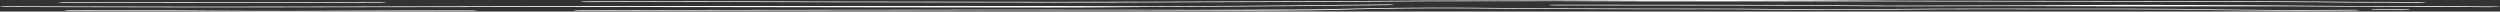 <?xml version="1.0" encoding="UTF-8"?> <svg xmlns="http://www.w3.org/2000/svg" width="650" height="3" viewBox="0 0 650 3" fill="none"><rect x="0" y="0" width="650" height="3" fill="#333333" stroke="none"/><path d="M18.428 2.615C23.549 2.623 29.89 2.573 34.957 2.604C35.028 2.604 35.099 2.605 35.17 2.605C37.241 2.618 39.351 2.636 41.904 2.658C42.229 2.661 42.562 2.664 42.903 2.667C45.929 2.693 49.647 2.725 54.713 2.76C71.723 2.877 85.136 2.799 89.308 2.775C97.675 2.726 106.6 2.725 118.779 2.724C119.893 2.724 121.034 2.724 122.204 2.723C123.153 2.723 123.938 2.763 123.959 2.812C123.98 2.861 123.23 2.901 122.281 2.901C121.135 2.901 120.019 2.901 118.93 2.901C118.925 2.901 118.92 2.901 118.916 2.901C106.66 2.902 97.928 2.904 89.759 2.951C85.496 2.976 71.754 3.056 54.324 2.935C49.204 2.9 45.444 2.868 42.4 2.842C42.066 2.839 41.741 2.836 41.426 2.834C41.418 2.833 41.411 2.833 41.403 2.833C38.834 2.811 36.812 2.793 34.83 2.781C34.788 2.781 34.746 2.781 34.704 2.78C29.58 2.749 23.36 2.8 18.393 2.793C17.445 2.791 16.683 2.75 16.693 2.701C16.703 2.652 17.48 2.614 18.428 2.615ZM364.259 2.034C369.204 1.969 375.782 1.976 381.591 2.005C387.44 2.034 392.734 2.086 395.225 2.118C397.66 2.15 400.366 2.16 403.595 2.166C404.335 2.168 405.103 2.169 405.897 2.17C408.521 2.174 411.44 2.179 414.644 2.193C426.414 2.245 434.087 2.247 439.568 2.242C440.695 2.241 441.744 2.24 442.725 2.239C442.727 2.239 442.728 2.239 442.73 2.239C446.435 2.234 449.2 2.231 451.742 2.251C456.267 2.287 459.962 2.319 464.422 2.381C470.572 2.467 479.332 2.456 485.033 2.397C485.346 2.394 485.666 2.391 485.99 2.387C490.122 2.344 495.211 2.291 502.841 2.252C509.18 2.219 514.705 2.222 519.596 2.231C520.997 2.234 522.334 2.237 523.618 2.24C526.859 2.248 529.759 2.254 532.491 2.25C549.434 2.226 559.205 2.258 565.346 2.306C570.069 2.343 572.707 2.391 574.611 2.425C575.186 2.436 575.694 2.445 576.172 2.452C580.437 2.518 584.352 2.547 589.063 2.582C590.108 2.59 591.196 2.598 592.332 2.607C596.132 2.637 598.964 2.632 601.185 2.619C602.156 2.614 603.011 2.607 603.817 2.6C603.832 2.6 603.847 2.6 603.862 2.6C603.974 2.599 604.085 2.598 604.196 2.597C604.28 2.597 604.363 2.596 604.447 2.595C604.479 2.594 604.509 2.594 604.531 2.593C604.548 2.593 604.562 2.592 604.57 2.592C604.572 2.592 604.574 2.592 604.575 2.592C604.734 2.589 604.87 2.587 604.898 2.587C604.946 2.586 604.99 2.586 605.012 2.586C605.128 2.585 605.279 2.585 605.378 2.585C605.635 2.584 606.082 2.583 606.771 2.582C607.372 2.58 607.949 2.575 608.67 2.57C608.715 2.57 608.761 2.569 608.806 2.569C609.51 2.563 610.333 2.557 611.367 2.551C612.307 2.546 613.171 2.58 613.297 2.629C613.423 2.678 612.763 2.722 611.823 2.727C610.849 2.733 610.078 2.739 609.374 2.744C609.329 2.745 609.285 2.745 609.24 2.745C608.506 2.751 607.811 2.756 607.061 2.759C606.811 2.76 606.552 2.761 606.31 2.762C605.875 2.764 605.381 2.768 604.789 2.772C604.67 2.773 604.547 2.774 604.422 2.775C603.617 2.782 602.68 2.789 601.624 2.795C599.15 2.809 596.017 2.815 591.881 2.782C590.796 2.774 589.745 2.766 588.718 2.758C583.989 2.723 579.782 2.691 575.255 2.622C574.634 2.613 574.038 2.602 573.401 2.59C571.513 2.556 569.259 2.515 564.892 2.481C559.042 2.435 549.504 2.403 532.657 2.428C529.789 2.432 526.696 2.424 523.4 2.417C522.142 2.414 520.852 2.411 519.536 2.408C514.722 2.399 509.371 2.397 503.25 2.428C495.79 2.467 490.84 2.518 486.726 2.561C486.584 2.563 486.442 2.564 486.299 2.566C486.123 2.568 485.948 2.569 485.774 2.571C479.699 2.634 470.378 2.647 463.584 2.552C459.32 2.492 455.784 2.462 451.283 2.426C449.07 2.408 446.705 2.411 443.075 2.416C442.055 2.417 440.935 2.418 439.692 2.419C434.113 2.424 426.323 2.422 414.421 2.37C411.318 2.356 408.526 2.352 405.917 2.348C405.107 2.346 404.312 2.345 403.533 2.343C400.289 2.337 397.269 2.327 394.454 2.291C392.14 2.261 387.017 2.21 381.328 2.181C375.598 2.153 369.515 2.149 365.168 2.206C364.716 2.212 364.26 2.217 363.805 2.223C359.884 2.274 355.886 2.326 352.667 2.412C338.239 2.954 312.107 2.748 294.868 2.715C294.642 2.715 294.416 2.714 294.189 2.714C274.292 2.676 259.832 2.681 254.903 2.683C254.673 2.683 254.464 2.683 254.276 2.683C254.108 2.683 253.956 2.683 253.822 2.683C251.814 2.684 250.038 2.69 248.176 2.696C248.075 2.697 247.973 2.697 247.871 2.697C245.904 2.704 243.84 2.711 241.4 2.711C232.327 2.708 224.931 2.716 218.531 2.725C217.346 2.727 216.194 2.728 215.071 2.73C215.068 2.73 215.064 2.73 215.061 2.73C210.132 2.736 205.76 2.743 201.61 2.743C194.044 2.743 188.933 2.754 184.957 2.766C183.711 2.77 182.562 2.774 181.478 2.777C179.133 2.785 177.086 2.792 174.974 2.795C171.002 2.8 167.347 2.812 163.746 2.824C163.426 2.825 163.105 2.826 162.785 2.827C158.882 2.839 155.017 2.851 150.93 2.851C149.982 2.852 149.195 2.812 149.175 2.763C149.156 2.714 149.91 2.674 150.858 2.674C154.827 2.674 158.598 2.662 162.5 2.65C162.822 2.649 163.145 2.647 163.469 2.646C167.06 2.635 170.783 2.622 174.828 2.618C176.864 2.615 178.798 2.609 181.096 2.601C182.192 2.597 183.373 2.593 184.687 2.589C188.723 2.577 193.901 2.565 201.541 2.565C205.64 2.565 209.957 2.559 214.883 2.552C216.013 2.551 217.176 2.549 218.375 2.548C224.791 2.539 232.225 2.531 241.348 2.533C243.653 2.534 245.61 2.527 247.569 2.521C247.679 2.52 247.789 2.52 247.899 2.519C249.744 2.513 251.619 2.506 253.74 2.506C254.024 2.506 254.386 2.506 254.821 2.505C259.757 2.504 274.276 2.499 294.246 2.537C294.308 2.537 294.37 2.537 294.432 2.537C307.813 2.562 315.362 2.577 321.046 2.533C325.532 2.498 328.885 2.49 331.637 2.485C332.161 2.485 332.658 2.484 333.131 2.483C335.176 2.481 336.793 2.478 338.408 2.466C343.295 2.429 346.799 2.368 351.038 2.255C354.633 2.158 359.036 2.101 362.893 2.051C362.899 2.051 362.905 2.051 362.91 2.051C363.368 2.045 363.819 2.039 364.259 2.034ZM624.978 2.433C625.926 2.435 626.687 2.476 626.679 2.524C626.669 2.573 625.892 2.612 624.944 2.611C622.684 2.607 620.424 2.604 618.165 2.6C617.217 2.599 616.456 2.558 616.465 2.509C616.474 2.46 617.252 2.421 618.2 2.423C620.459 2.426 622.719 2.43 624.978 2.433ZM360.303 1.152C361.228 1.142 362.15 1.173 362.36 1.221C362.569 1.269 361.988 1.316 361.064 1.326C360.575 1.331 359.771 1.34 358.689 1.353C350.9 1.445 328.657 1.708 305.077 1.785C303.091 1.792 301.312 1.798 299.617 1.804C292.367 1.831 286.546 1.956 272.679 1.951C214.368 1.93 156.103 1.705 97.885 1.859C81.071 1.904 64.31 1.91 47.483 1.907C33.458 1.905 7.749 1.814 1.7 1.805C0.752 1.803 -0.01 1.762 9.15237e-05 1.713C0.01 1.665 0.787 1.626 1.735 1.628C7.741 1.637 33.364 1.728 47.337 1.73C64.132 1.733 80.859 1.726 97.64 1.682C155.925 1.527 214.377 1.538 272.755 1.559C286.488 1.564 292.078 1.654 299.302 1.628C301.002 1.621 302.79 1.615 304.795 1.608C328.044 1.533 349.949 1.274 357.832 1.18C358.948 1.167 359.786 1.157 360.303 1.152ZM404.413 1.226C415.002 1.213 430.054 1.236 443.208 1.257C449.624 1.268 455.587 1.277 460.362 1.281C467.76 1.288 472.417 1.33 477.035 1.372C477.084 1.373 477.134 1.373 477.184 1.374C481.799 1.416 486.418 1.457 493.931 1.464C501.506 1.47 511.987 1.441 522.56 1.412C522.568 1.412 522.576 1.412 522.585 1.412C533.101 1.383 543.768 1.264 551.476 1.271C578.338 1.295 594.902 1.417 603.277 1.512C617.926 1.679 634.542 1.492 649.508 1.703C651.158 1.75 648.375 1.885 645.332 1.846C645.222 1.845 645.112 1.844 645.002 1.843C643.956 1.833 643.04 1.825 641.75 1.818C639.882 1.812 638.491 1.812 637.222 1.812C633.892 1.811 610.777 1.779 602.598 1.685C594.649 1.595 578.434 1.687 551.399 1.663C543.834 1.657 533.38 1.56 522.808 1.589C522.779 1.589 522.75 1.59 522.721 1.59C512.226 1.618 501.642 1.648 493.941 1.641C486.156 1.634 481.326 1.591 476.651 1.548C476.605 1.548 476.56 1.547 476.514 1.547C471.939 1.505 467.496 1.465 460.372 1.459C455.492 1.454 449.459 1.445 443.003 1.435C429.905 1.414 415.062 1.39 404.564 1.403C403.617 1.404 402.814 1.365 402.772 1.317C402.731 1.268 403.466 1.227 404.413 1.226ZM404.631 0.122C434.384 -0.075 464.304 -0.02 493.643 0.188C501.301 0.195 511.987 0.208 522.659 0.222C522.78 0.222 522.9 0.223 523.021 0.223C533.577 0.237 544.087 0.25 551.632 0.257C578.494 0.281 595.12 0.313 603.495 0.408C611.304 0.497 613.472 0.498 616.685 0.498C616.773 0.498 616.86 0.498 616.948 0.499C616.954 0.498 616.96 0.498 616.965 0.498C617.075 0.496 617.168 0.495 617.216 0.494C617.313 0.493 617.392 0.492 617.421 0.492C617.49 0.492 617.547 0.492 617.568 0.492C617.651 0.492 617.747 0.492 617.808 0.492C618.38 0.493 620.173 0.498 621.593 0.505C623.048 0.513 624.085 0.522 625.179 0.533C625.29 0.534 625.401 0.535 625.511 0.536C626.497 0.546 627.57 0.556 629.115 0.568C630.056 0.575 630.725 0.62 630.61 0.668C630.493 0.716 629.637 0.75 628.696 0.743C627.071 0.731 625.929 0.72 624.939 0.71C624.829 0.709 624.719 0.708 624.609 0.707C623.562 0.697 622.645 0.689 621.355 0.682C619.487 0.677 618.098 0.676 616.829 0.676C613.502 0.675 610.997 0.675 602.818 0.581C594.87 0.491 578.678 0.458 551.642 0.434C544.083 0.427 533.561 0.414 523.013 0.4C522.889 0.4 522.765 0.4 522.642 0.4C511.964 0.386 501.293 0.372 493.653 0.365C463.874 0.339 434.71 0.428 404.784 0.299C399.278 0.306 394.245 0.309 389.581 0.311C375.858 0.319 365.326 0.324 355.287 0.432C353.085 0.456 347.316 0.476 338.978 0.501C336.535 0.508 333.854 0.515 330.958 0.524C323.856 0.544 315.443 0.569 305.965 0.6C303.979 0.606 302.2 0.613 300.505 0.619C293.254 0.645 287.531 0.666 273.662 0.661C256.599 0.654 228.009 0.61 212.719 0.577C205.061 0.56 200.738 0.544 197.679 0.531C196.828 0.527 196.079 0.524 195.392 0.521C193.597 0.512 192.203 0.506 190.375 0.502C177.218 0.472 168.007 0.493 152.915 0.536C151.97 0.539 151.145 0.501 151.074 0.452C151.003 0.403 151.712 0.361 152.658 0.359C167.771 0.315 177.123 0.294 190.46 0.325C192.367 0.329 193.86 0.336 195.687 0.344C196.364 0.347 197.087 0.351 197.895 0.354C200.903 0.367 205.18 0.383 212.798 0.399C228.061 0.433 256.609 0.477 273.62 0.483C287.353 0.488 292.965 0.468 300.19 0.442C301.888 0.436 303.676 0.429 305.68 0.423C315.171 0.392 323.607 0.367 330.712 0.347C333.605 0.338 336.279 0.331 338.713 0.323C347.219 0.298 352.64 0.278 354.526 0.258C364.917 0.147 375.907 0.141 389.757 0.134C394.37 0.131 399.3 0.129 404.631 0.122ZM98.528 0.496C99.474 0.494 100.294 0.532 100.362 0.58C100.428 0.629 99.716 0.671 98.77 0.674C93.773 0.687 90.18 0.698 87.372 0.706C82.174 0.722 79.661 0.73 75.899 0.729C66.186 0.725 56.808 0.723 48.37 0.722C34.345 0.719 22.915 0.717 16.866 0.708C15.918 0.707 15.156 0.666 15.166 0.617C15.177 0.568 15.953 0.529 16.901 0.531C22.907 0.54 34.252 0.542 48.224 0.545C56.671 0.546 66.081 0.548 75.854 0.551C79.503 0.553 81.875 0.545 86.958 0.53C89.764 0.521 93.397 0.51 98.528 0.496Z" fill="white"></path></svg> 